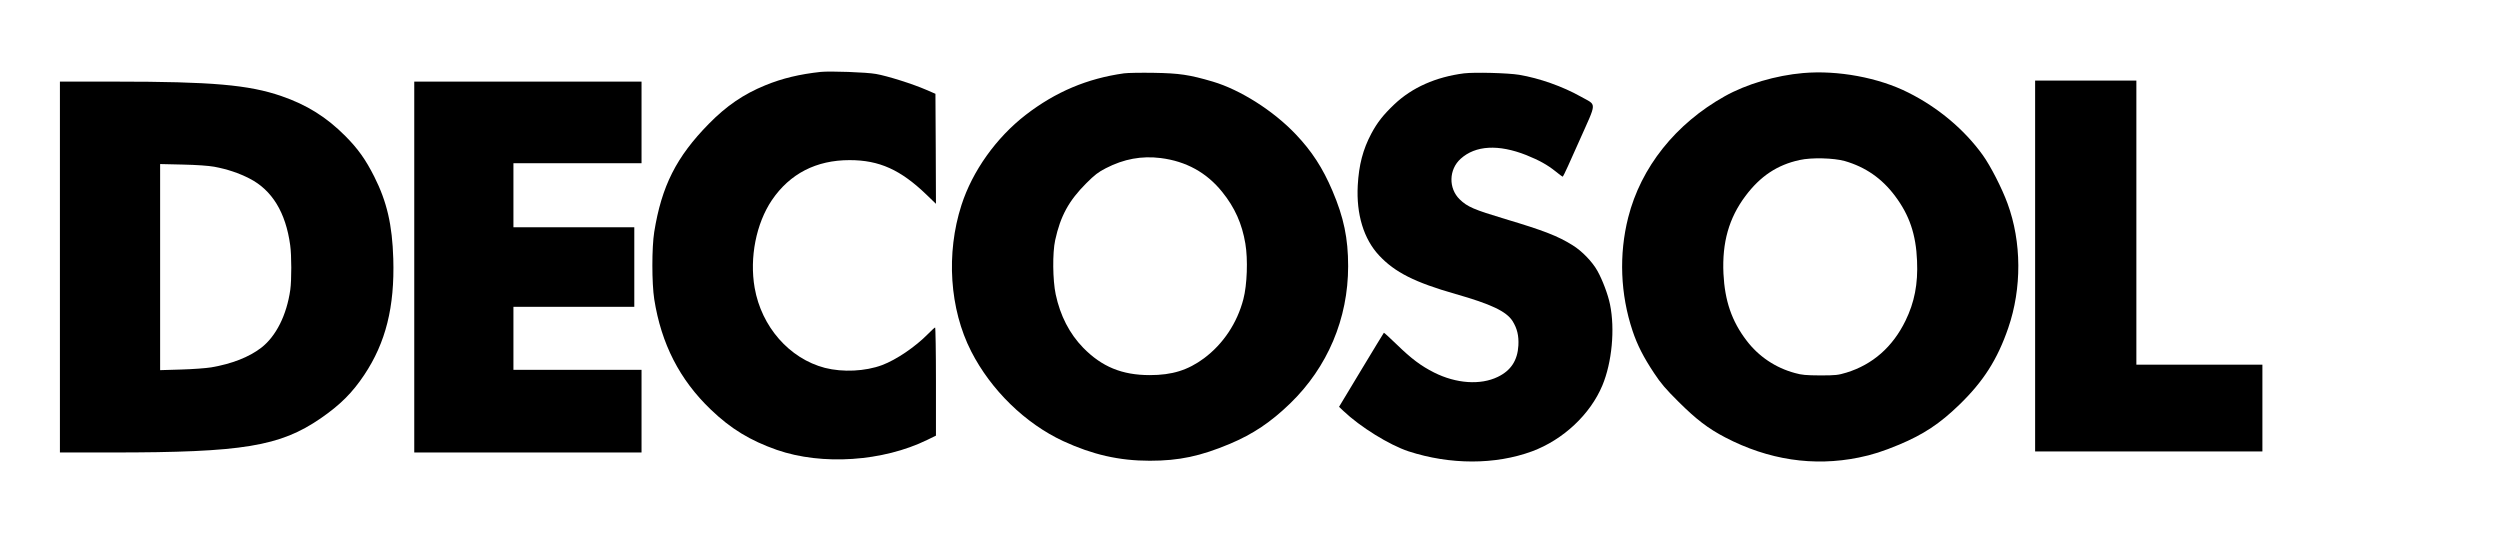 <?xml version="1.0" encoding="UTF-8" standalone="no"?> <svg xmlns="http://www.w3.org/2000/svg" version="1.0" width="2420pt" height="536pt" viewBox="0 0 2420 536" preserveAspectRatio="xMidYMid meet"><g transform="translate(0,536) scale(0.1,-0.1)" fill="#000000" stroke="none"><path d="M7945 4664 c-204 -22 -373 -62 -538 -130 -210 -86 -374 -198 -546 -373 -314 -320 -456 -601 -528 -1046 -24 -151 -24 -495 0 -651 68 -432 246 -780 548 -1069 194 -186 380 -299 639 -390 438 -152 1027 -113 1456 97 l84 41 0 524 c0 287 -4 523 -8 523 -4 0 -34 -27 -67 -61 -125 -127 -308 -251 -446 -303 -163 -61 -381 -71 -554 -27 -344 90 -614 398 -680 775 -51 293 15 624 167 849 174 256 429 387 752 387 288 0 494 -93 747 -337 l89 -86 -2 532 -3 533 -90 39 c-131 57 -376 134 -485 153 -92 17 -444 29 -535 20z"></path><path d="M10880 4650 c-356 -50 -662 -179 -951 -402 -286 -221 -516 -544 -622 -873 -151 -468 -115 -1007 94 -1416 191 -374 523 -698 891 -869 284 -131 541 -190 838 -190 284 0 490 44 776 164 223 94 396 210 583 391 362 351 561 821 561 1328 0 270 -42 472 -152 730 -94 221 -199 383 -356 548 -217 228 -536 430 -802 509 -227 67 -325 81 -570 85 -124 2 -254 0 -290 -5z m356 -820 c245 -31 444 -140 595 -328 122 -151 192 -308 224 -500 26 -153 17 -400 -19 -537 -60 -232 -196 -435 -381 -573 -157 -116 -309 -163 -525 -163 -269 0 -465 81 -645 265 -133 137 -222 310 -266 517 -29 137 -32 401 -5 524 51 234 132 382 301 551 82 82 116 108 190 146 175 90 346 121 531 98z"></path><path d="M14172 4650 c-273 -35 -503 -137 -675 -300 -108 -103 -164 -174 -223 -284 -81 -153 -120 -302 -131 -501 -15 -280 58 -519 207 -678 152 -163 347 -261 740 -373 344 -98 491 -168 551 -261 45 -72 62 -142 57 -237 -8 -144 -72 -243 -199 -304 -168 -82 -404 -65 -617 42 -127 64 -220 134 -359 269 -68 66 -125 118 -127 116 -2 -2 -101 -164 -219 -360 l-215 -357 41 -39 c164 -156 445 -330 632 -392 403 -131 839 -131 1195 0 302 112 564 358 681 638 93 223 123 545 74 784 -19 95 -74 240 -122 325 -48 87 -150 193 -240 248 -142 89 -278 142 -653 254 -303 91 -366 118 -440 190 -110 107 -106 289 9 393 144 130 366 142 635 36 126 -51 204 -94 284 -158 34 -28 65 -51 70 -51 4 0 75 154 158 343 176 396 174 342 14 433 -173 97 -398 177 -595 210 -109 18 -432 26 -533 14z"></path><path d="M17455 4653 c-264 -23 -550 -107 -760 -225 -475 -266 -811 -687 -934 -1173 -91 -359 -76 -743 42 -1097 46 -138 107 -257 208 -409 66 -100 112 -154 238 -279 172 -171 286 -258 451 -344 418 -218 855 -284 1293 -195 129 26 235 60 391 125 236 99 393 203 580 384 235 227 371 440 476 746 132 383 130 832 -7 1204 -53 146 -165 365 -240 469 -177 246 -431 460 -721 605 -287 145 -682 218 -1017 189z m403 -852 c200 -58 359 -168 486 -338 139 -185 203 -373 213 -628 10 -224 -25 -402 -112 -580 -124 -254 -318 -424 -572 -502 -80 -24 -102 -27 -253 -27 -139 1 -178 4 -245 23 -189 51 -352 161 -468 314 -144 188 -211 385 -224 648 -14 303 53 538 213 752 144 192 308 301 524 348 116 26 331 20 438 -10z"></path><path d="M19700 2785 l0 -1795 1100 0 1100 0 0 420 0 420 -610 0 -610 0 0 1375 0 1375 -490 0 -490 0 0 -1795z"></path><path d="M580 2775 l0 -1795 508 0 c1264 0 1621 59 2017 331 188 130 305 246 421 420 208 312 295 658 281 1124 -10 328 -61 551 -184 795 -84 166 -156 268 -280 393 -182 183 -372 302 -619 387 -316 109 -674 140 -1605 140 l-539 0 0 -1795z m1494 971 c127 -24 238 -61 341 -114 219 -112 351 -329 394 -645 14 -98 14 -339 1 -432 -35 -246 -138 -450 -281 -561 -118 -91 -285 -156 -484 -190 -49 -8 -181 -18 -292 -21 l-203 -6 0 998 0 997 218 -5 c139 -3 249 -11 306 -21z"></path><path d="M4010 2775 l0 -1795 1100 0 1100 0 0 400 0 400 -620 0 -620 0 0 305 0 305 585 0 585 0 0 385 0 385 -585 0 -585 0 0 310 0 310 620 0 620 0 0 395 0 395 -1100 0 -1100 0 0 -1795z"></path></g></svg> 
